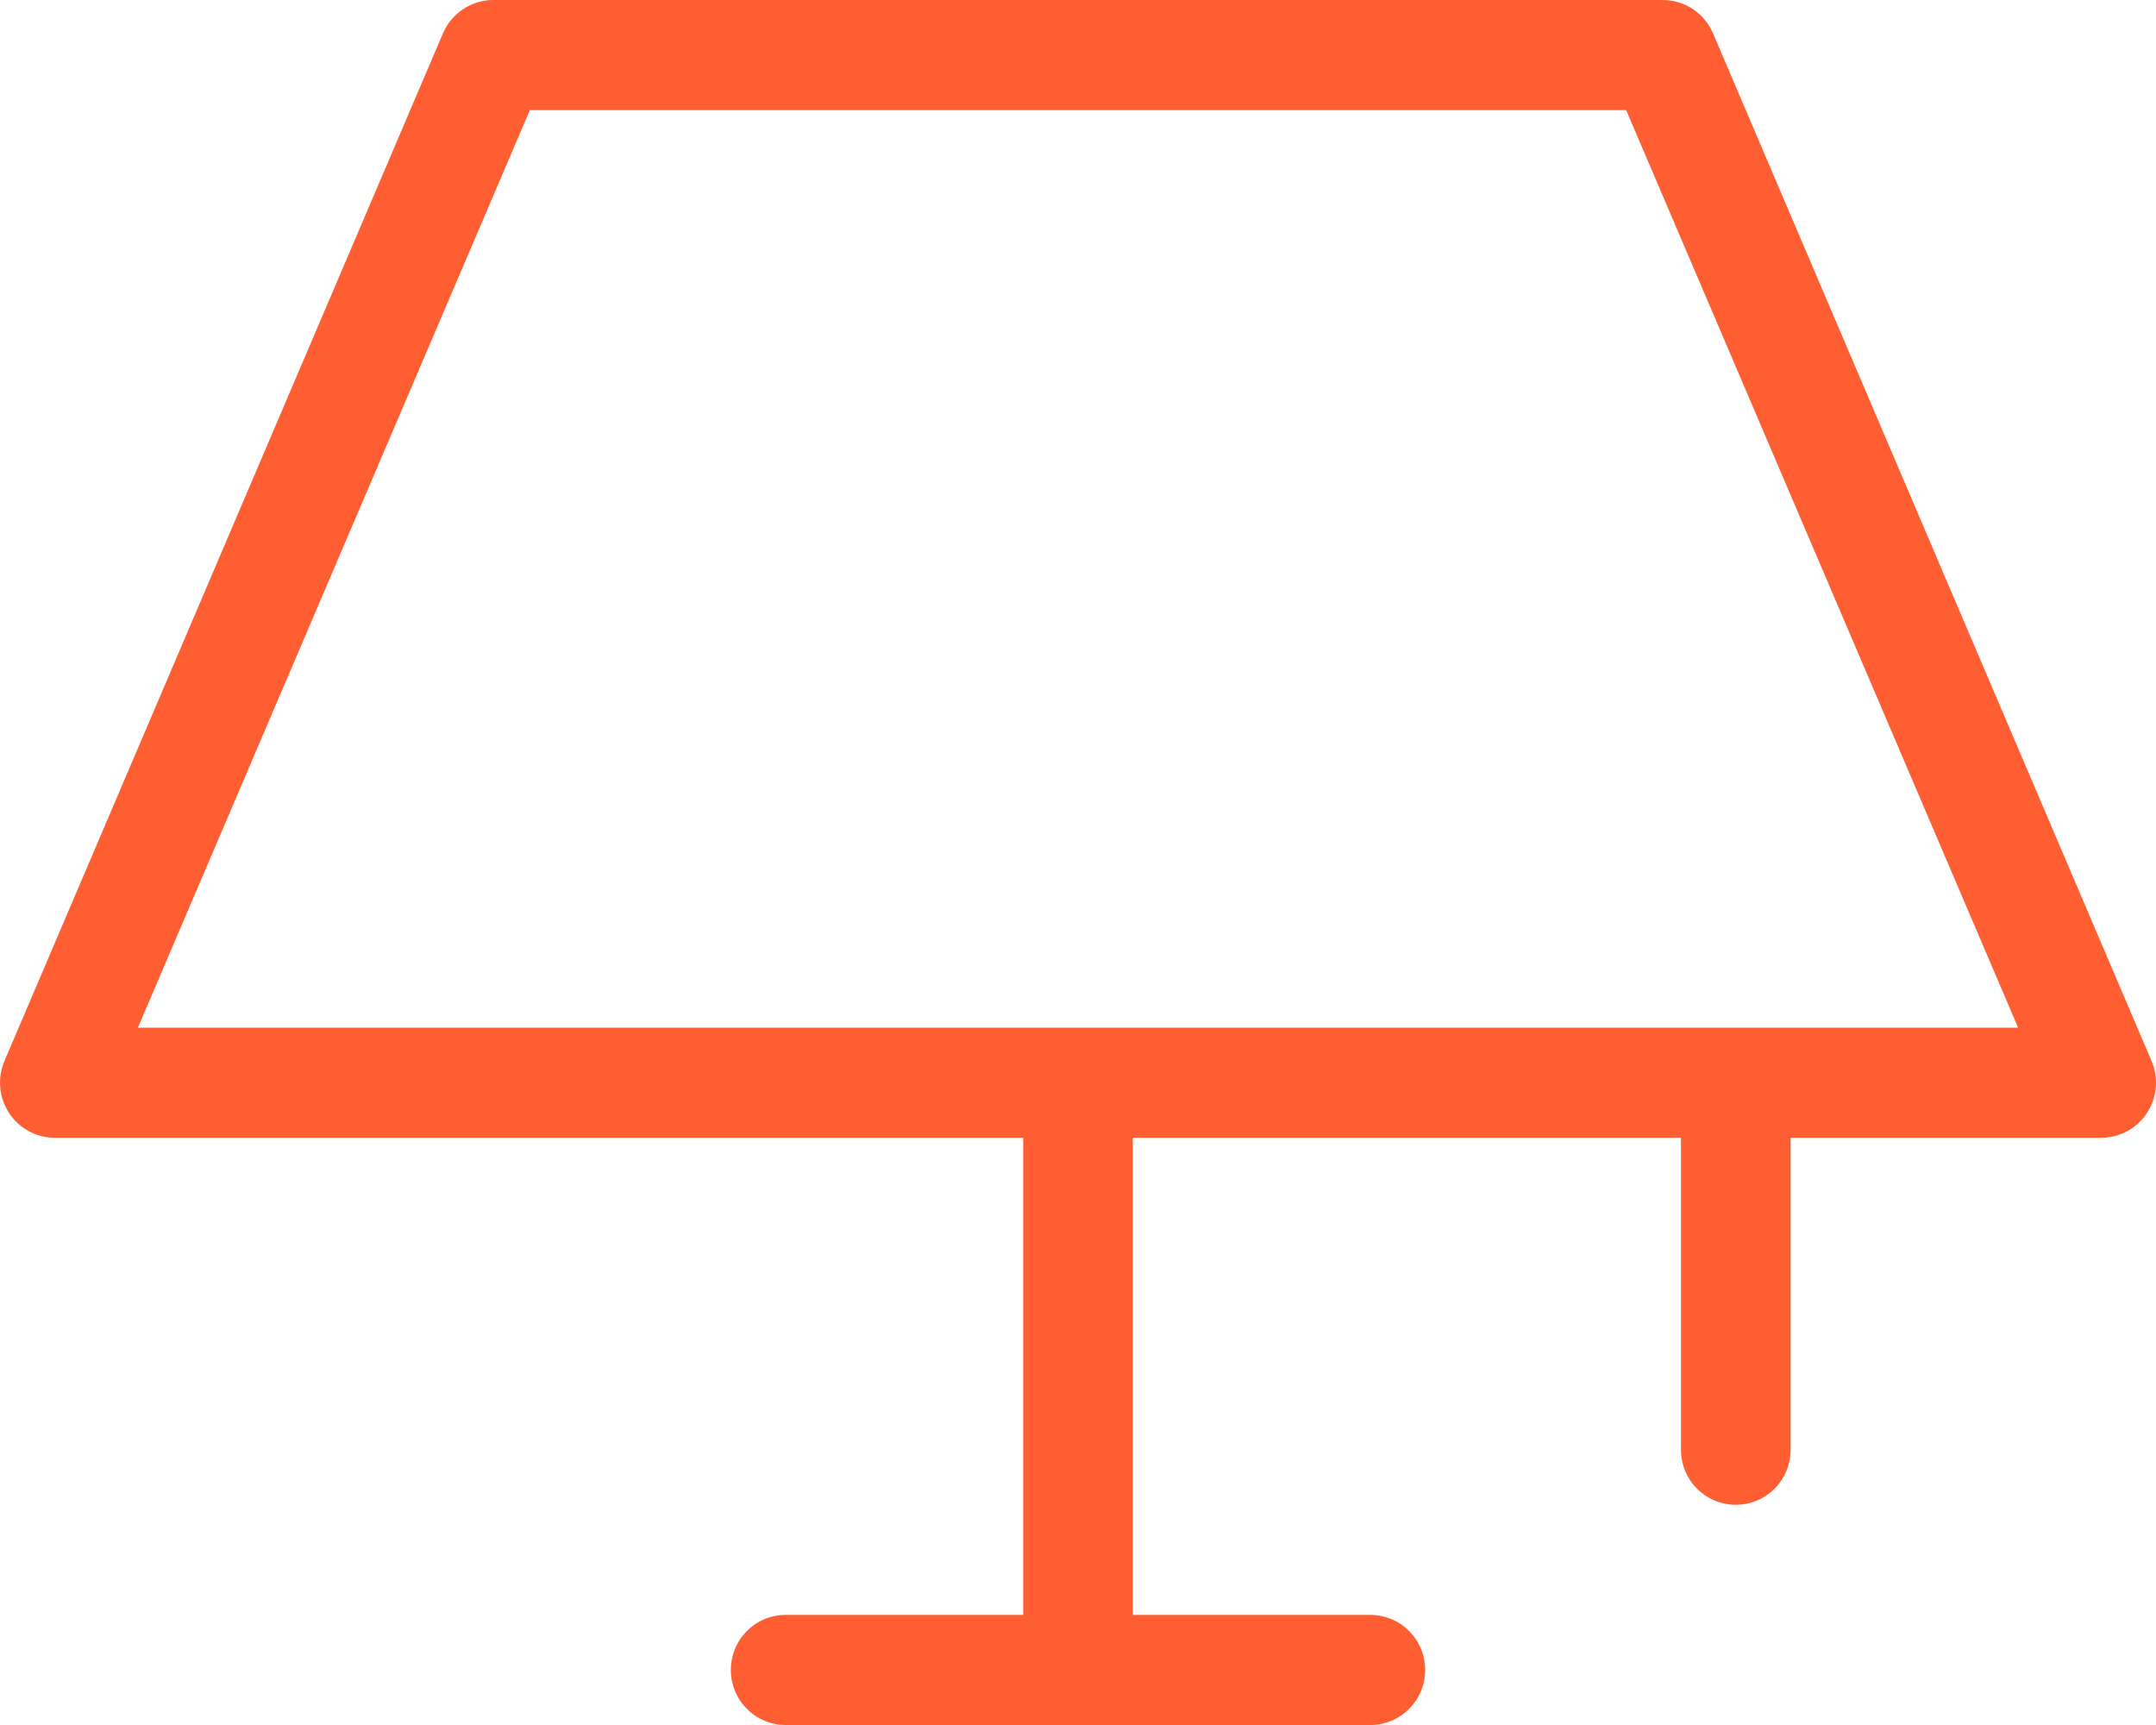 <svg xmlns="http://www.w3.org/2000/svg" width="45" height="36" viewBox="0 0 45 36" fill="none"><path d="M44.908 22.144L35.755 0.697C35.667 0.49 35.52 0.314 35.334 0.19C35.147 0.066 34.928 0 34.704 0H10.296C10.072 0 9.853 0.066 9.667 0.19C9.48 0.314 9.333 0.49 9.245 0.697L0.092 22.144C0.018 22.319 -0.012 22.509 0.005 22.698C0.021 22.887 0.085 23.069 0.189 23.228C0.293 23.387 0.435 23.517 0.601 23.607C0.768 23.697 0.954 23.744 1.143 23.745H21.356V33.702H16.398C16.095 33.702 15.803 33.823 15.589 34.039C15.374 34.254 15.254 34.546 15.254 34.851C15.254 35.156 15.374 35.448 15.589 35.663C15.803 35.879 16.095 36 16.398 36H28.602C28.905 36 29.197 35.879 29.411 35.663C29.626 35.448 29.746 35.156 29.746 34.851C29.746 34.546 29.626 34.254 29.411 34.039C29.197 33.823 28.905 33.702 28.602 33.702H23.644V23.745H35.085V30.255C35.085 30.56 35.206 30.852 35.42 31.068C35.635 31.283 35.926 31.404 36.23 31.404C36.533 31.404 36.824 31.283 37.039 31.068C37.253 30.852 37.374 30.56 37.374 30.255V23.745H43.857C44.046 23.744 44.232 23.697 44.399 23.607C44.565 23.517 44.707 23.387 44.811 23.228C44.915 23.069 44.979 22.887 44.995 22.698C45.012 22.509 44.982 22.319 44.908 22.144ZM2.878 21.447L11.059 2.298H33.941L42.122 21.447H2.878Z" fill="#FF5E32"></path></svg>
